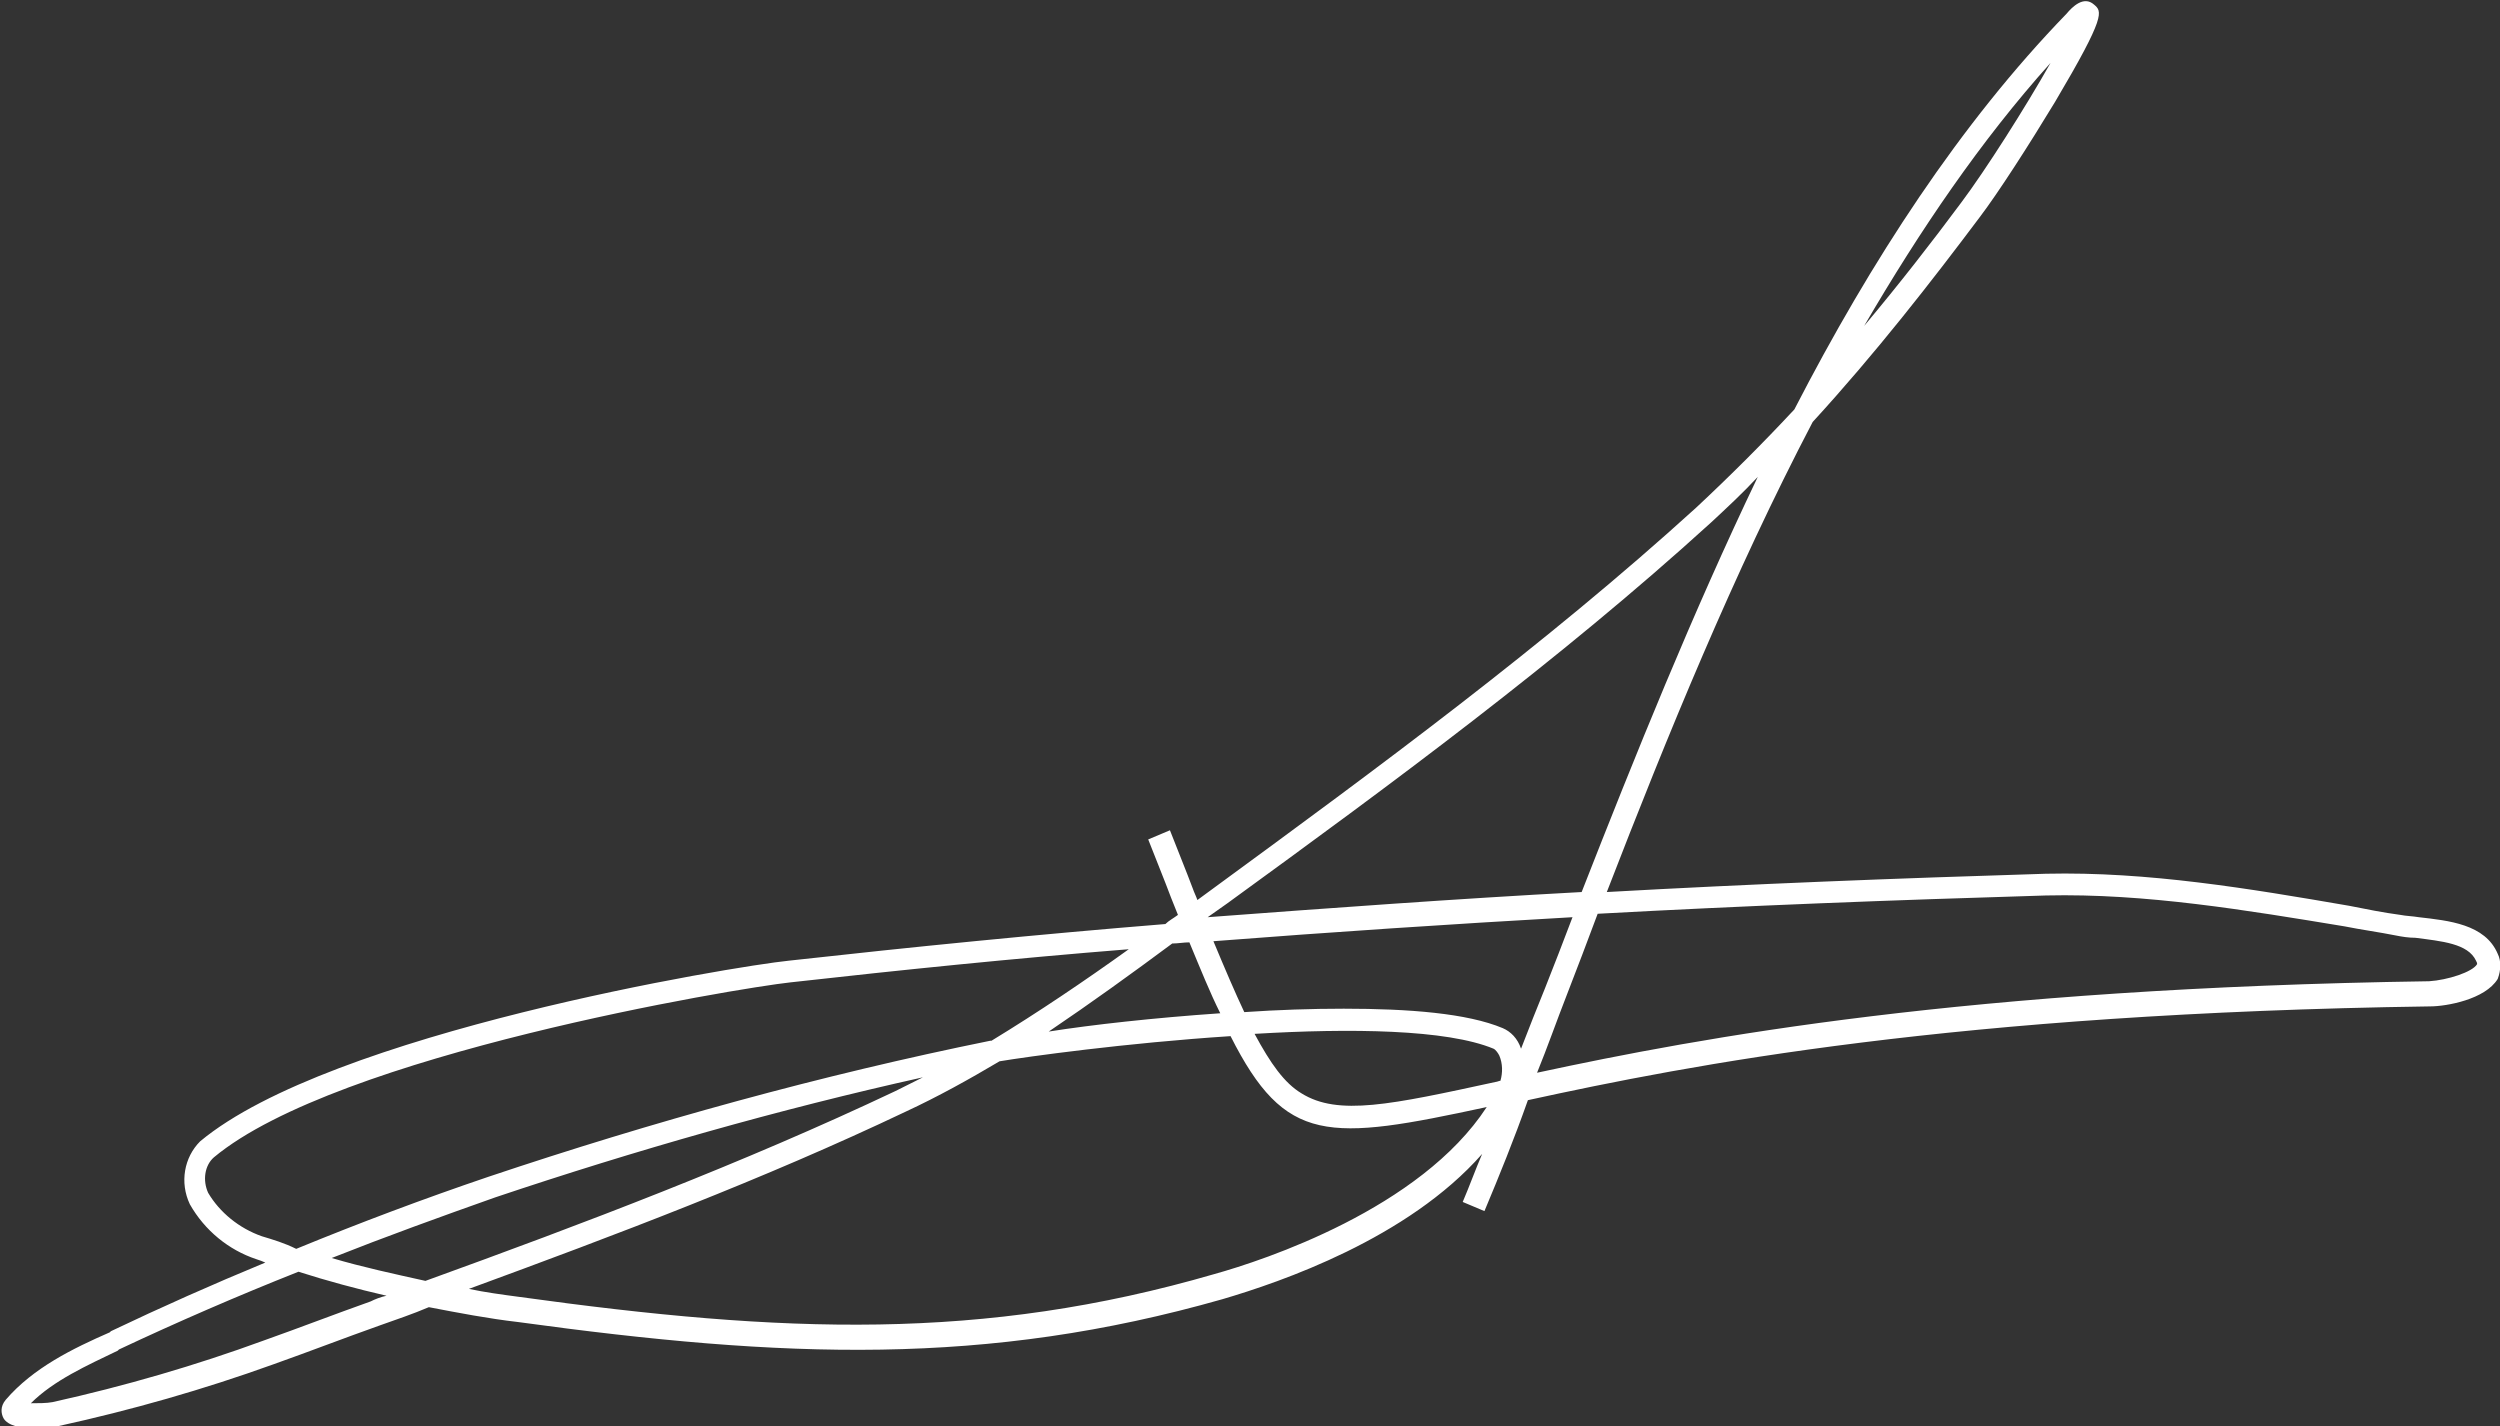 <svg xmlns="http://www.w3.org/2000/svg" xmlns:xlink="http://www.w3.org/1999/xlink" id="Calque_1" x="0px" y="0px" viewBox="0 0 218.6 124.7" style="enable-background:new 0 0 218.6 124.7;" xml:space="preserve"><rect x="0" y="0" width="218.6" height="124.7" fill="#333333" stroke="none"/><style type="text/css">	.st0{fill:#FFFFFF;}</style><path class="st0" d="M218.4,83.4c-1.1-2.6-4.3-2.9-6.9-3.2c-0.6-0.1-1.1-0.1-1.6-0.2c-1.5-0.2-3-0.5-4.5-0.8 c-8.7-1.5-17.6-3-26.5-2.8c-13.1,0.4-25.9,0.9-38.4,1.6c5.3-13.7,11.1-27.9,18-41.1c5.5-6,10.4-12.3,14.6-17.9 c1.6-2.1,4.3-6.3,6.6-10.1c4.5-7.6,4.1-7.9,3.4-8.5c-0.9-0.8-1.9,0.2-2.4,0.8c-9.3,9.6-17.1,21.6-23.8,34.6 c-2.7,2.9-5.6,5.8-8.6,8.6c-13.2,12-27.9,22.8-42.1,33.2l-1.5,1.1c-0.1-0.3-0.3-0.7-0.4-1c-0.6-1.6-1.3-3.3-2-5.1l-1.9,0.8 c0.7,1.8,1.4,3.5,2,5.1c0.2,0.5,0.4,1,0.6,1.5c-0.4,0.3-0.8,0.5-1.1,0.8c-11.1,0.9-22.1,2-32.9,3.2c-4.9,0.5-40.1,6.3-51.5,15.8 c-1.4,1.4-1.8,3.6-0.9,5.5c1.3,2.3,3.4,4,5.8,4.8c0.3,0.1,0.6,0.2,0.8,0.3c-4.6,1.9-9.1,3.9-13.5,6l-0.1,0.1 c-3.2,1.4-6.7,3.1-9.1,5.9c-0.5,0.6-0.4,1.2-0.2,1.6c0.4,0.7,1.6,0.9,2.7,0.9c1.1,0,2-0.2,2.1-0.2c6.4-1.4,12.7-3.2,18.8-5.4 c3.1-1.1,6.2-2.3,9.3-3.4c1.4-0.5,2.9-1,4.3-1.6c2.6,0.5,5.2,1,7.8,1.3c23.3,3.2,40.9,3.9,61.6-2c5.1-1.5,16.2-5.3,22.7-12.7 c-0.6,1.4-1.1,2.8-1.7,4.2l1.9,0.8c1.3-3.1,2.6-6.3,3.8-9.7c14.2-3.1,37.3-7.6,78.9-8.2c1.4,0,4.8-0.6,5.9-2.4 C218.7,84.8,218.7,84,218.4,83.4z M179.3,5.5c-2.2,3.9-5.7,9.4-7.8,12.2c-2.6,3.5-5.4,7.1-8.5,10.8C167.9,20.1,173.2,12.3,179.3,5.5 z M107.3,79c14.3-10.4,29-21.2,42.3-33.3c1.4-1.3,2.8-2.6,4.1-4C148,53.6,143,66,138.3,78c-11.1,0.6-22,1.4-32.7,2.2L107.3,79z  M102.5,82.5c0.5,0,1-0.1,1.5-0.1c1,2.4,1.8,4.4,2.7,6.2c-5.8,0.4-11.2,1-15,1.6C95.4,87.7,99,85.1,102.5,82.5z M22.9,108.1 c-2-0.7-3.7-2.1-4.7-3.8c-0.5-1.1-0.3-2.4,0.5-3.1c10.8-9,45.8-14.8,50.4-15.3c9.8-1.1,19.6-2.1,29.6-2.9c-3.9,2.8-7.9,5.5-12,8 c0,0,0,0-0.1,0c-14.8,3-29.6,7.1-43.9,11.9c-5.6,1.9-11.2,4-16.8,6.3C24.9,108.7,23.9,108.4,22.9,108.1z M32.4,113.8 c-3.1,1.1-6.2,2.3-9.3,3.4c-6,2.2-12.2,4-18.5,5.4c-0.5,0.1-1.3,0.1-1.9,0.1c2-2,4.9-3.3,7.6-4.6l0.1-0.1c5.1-2.4,10.4-4.7,15.7-6.8 c2.5,0.8,5.1,1.5,7.7,2.1C33.3,113.4,32.8,113.6,32.4,113.8z M37.2,112c-2.7-0.6-5.5-1.2-8.2-2c4.8-1.9,9.5-3.6,14.3-5.3 c12.2-4.1,24.8-7.7,37.4-10.5c-0.8,0.4-1.6,0.8-2.4,1.2C65,101.7,51,107,37.2,112z M106.2,111.4c-20.3,5.9-37.7,5.2-60.8,2 c-1.5-0.2-3-0.4-4.4-0.7c12.8-4.7,25.8-9.6,38.2-15.5c2.8-1.3,5.5-2.8,8.2-4.4c2.4-0.4,11-1.6,20.2-2.2c4.8,9.5,8.5,9.2,22.4,6.2 C124.2,105.7,110.5,110.2,106.2,111.4z M131.2,94.5c-0.1,0-0.3,0.1-0.4,0.1c-9.2,2-13.8,3-17,1c-1.5-0.9-2.7-2.6-4.1-5.2 c8.4-0.5,16.8-0.4,20.9,1.3c0.2,0.1,0.4,0.4,0.5,0.6C131.4,93,131.4,93.8,131.2,94.5z M133,91.7C133,91.7,133,91.7,133,91.7 c-0.3-0.9-0.9-1.5-1.6-1.8c-3.1-1.3-8.2-1.7-13.9-1.7c-2.8,0-5.8,0.1-8.7,0.3c-0.8-1.7-1.7-3.8-2.7-6.2c10.3-0.8,20.8-1.5,31.4-2.1 c-0.8,2.1-1.6,4.2-2.4,6.2C134.4,88.1,133.7,89.9,133,91.7z M216.6,84.3c-0.4,0.7-2.6,1.4-4.2,1.5c-40.5,0.6-63.6,4.9-78,8 c0.9-2.2,1.7-4.5,2.6-6.8c0.9-2.3,1.8-4.7,2.7-7.1c12.8-0.7,25.8-1.2,39.2-1.6c8.7-0.2,17.6,1.3,26.1,2.7c1.5,0.3,3,0.5,4.5,0.8 c0.5,0.1,1.1,0.2,1.7,0.2c2.3,0.3,4.6,0.5,5.3,2C216.6,84.2,216.6,84.2,216.6,84.3z"></path></svg>